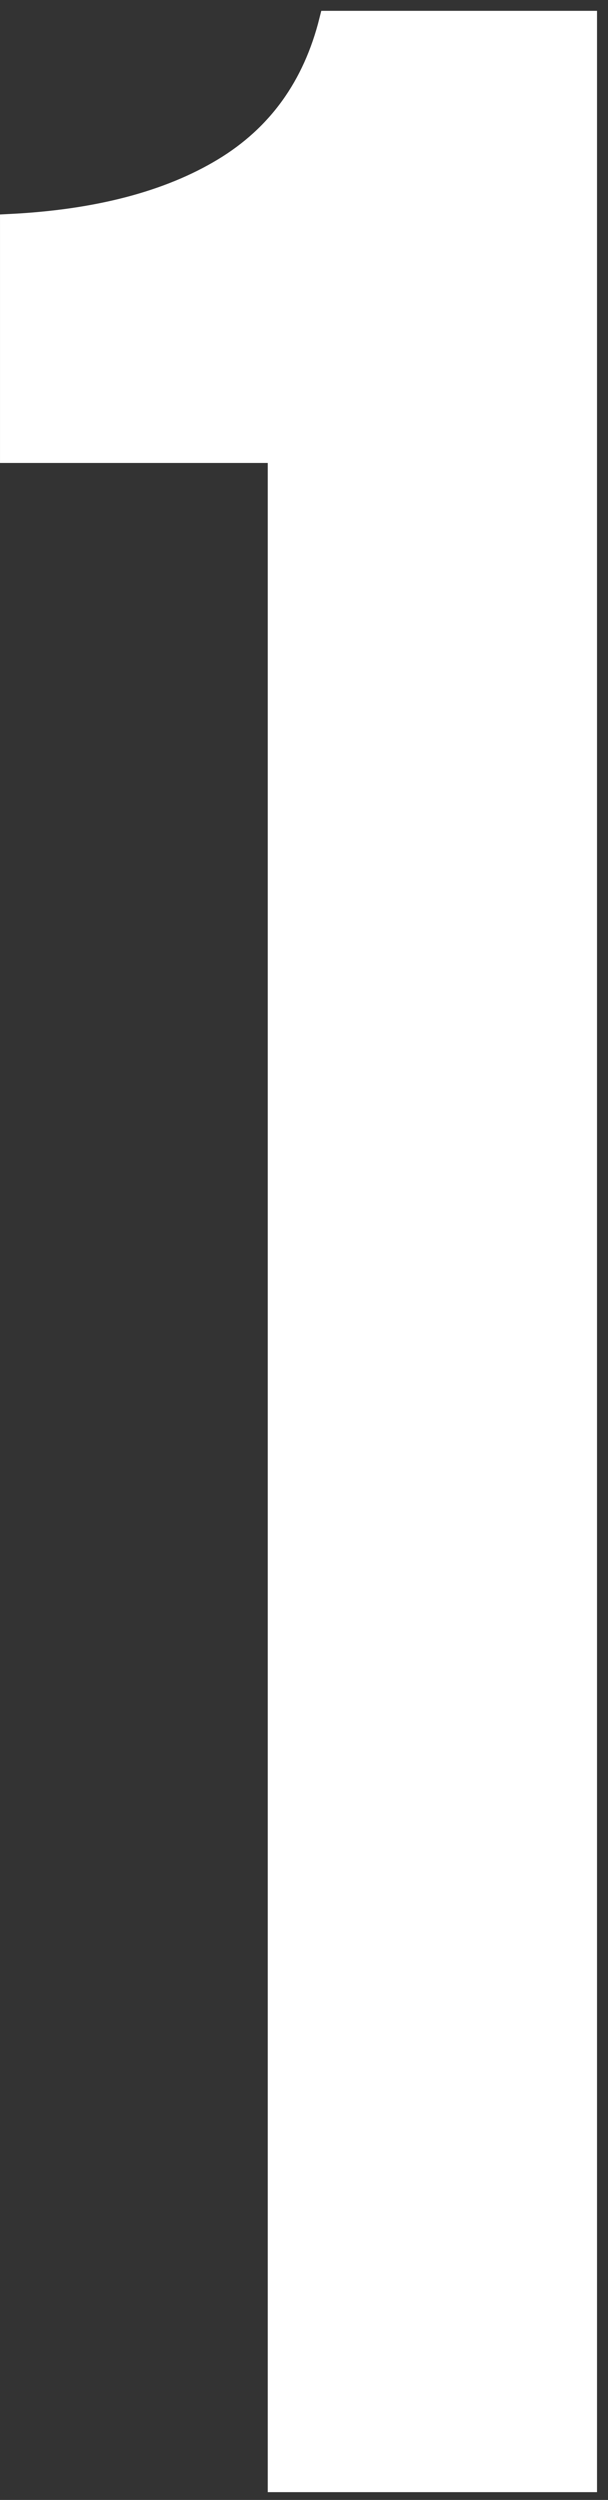 <svg width="46" height="189" viewBox="0 0 46 189" fill="none" xmlns="http://www.w3.org/2000/svg">
<rect x="0" y="0" width="46" height="189" fill="#333333" stroke="none"/>
<path d="M20.975 188.16V34.77H0.719V17.386C7.355 17.06 12.729 15.646 16.841 13.165C20.953 10.685 23.629 6.986 24.869 2.026H44.451V188.181H20.975V188.16Z" fill="white"/>
<path d="M20.975 187.671V34.282H0.719V16.898C7.355 16.572 12.729 15.157 16.841 12.677C20.953 10.197 23.629 6.498 24.869 1.537H44.451V187.693H20.975V187.671Z" stroke="white" stroke-width="1.436" stroke-miterlimit="10"/>
</svg>
